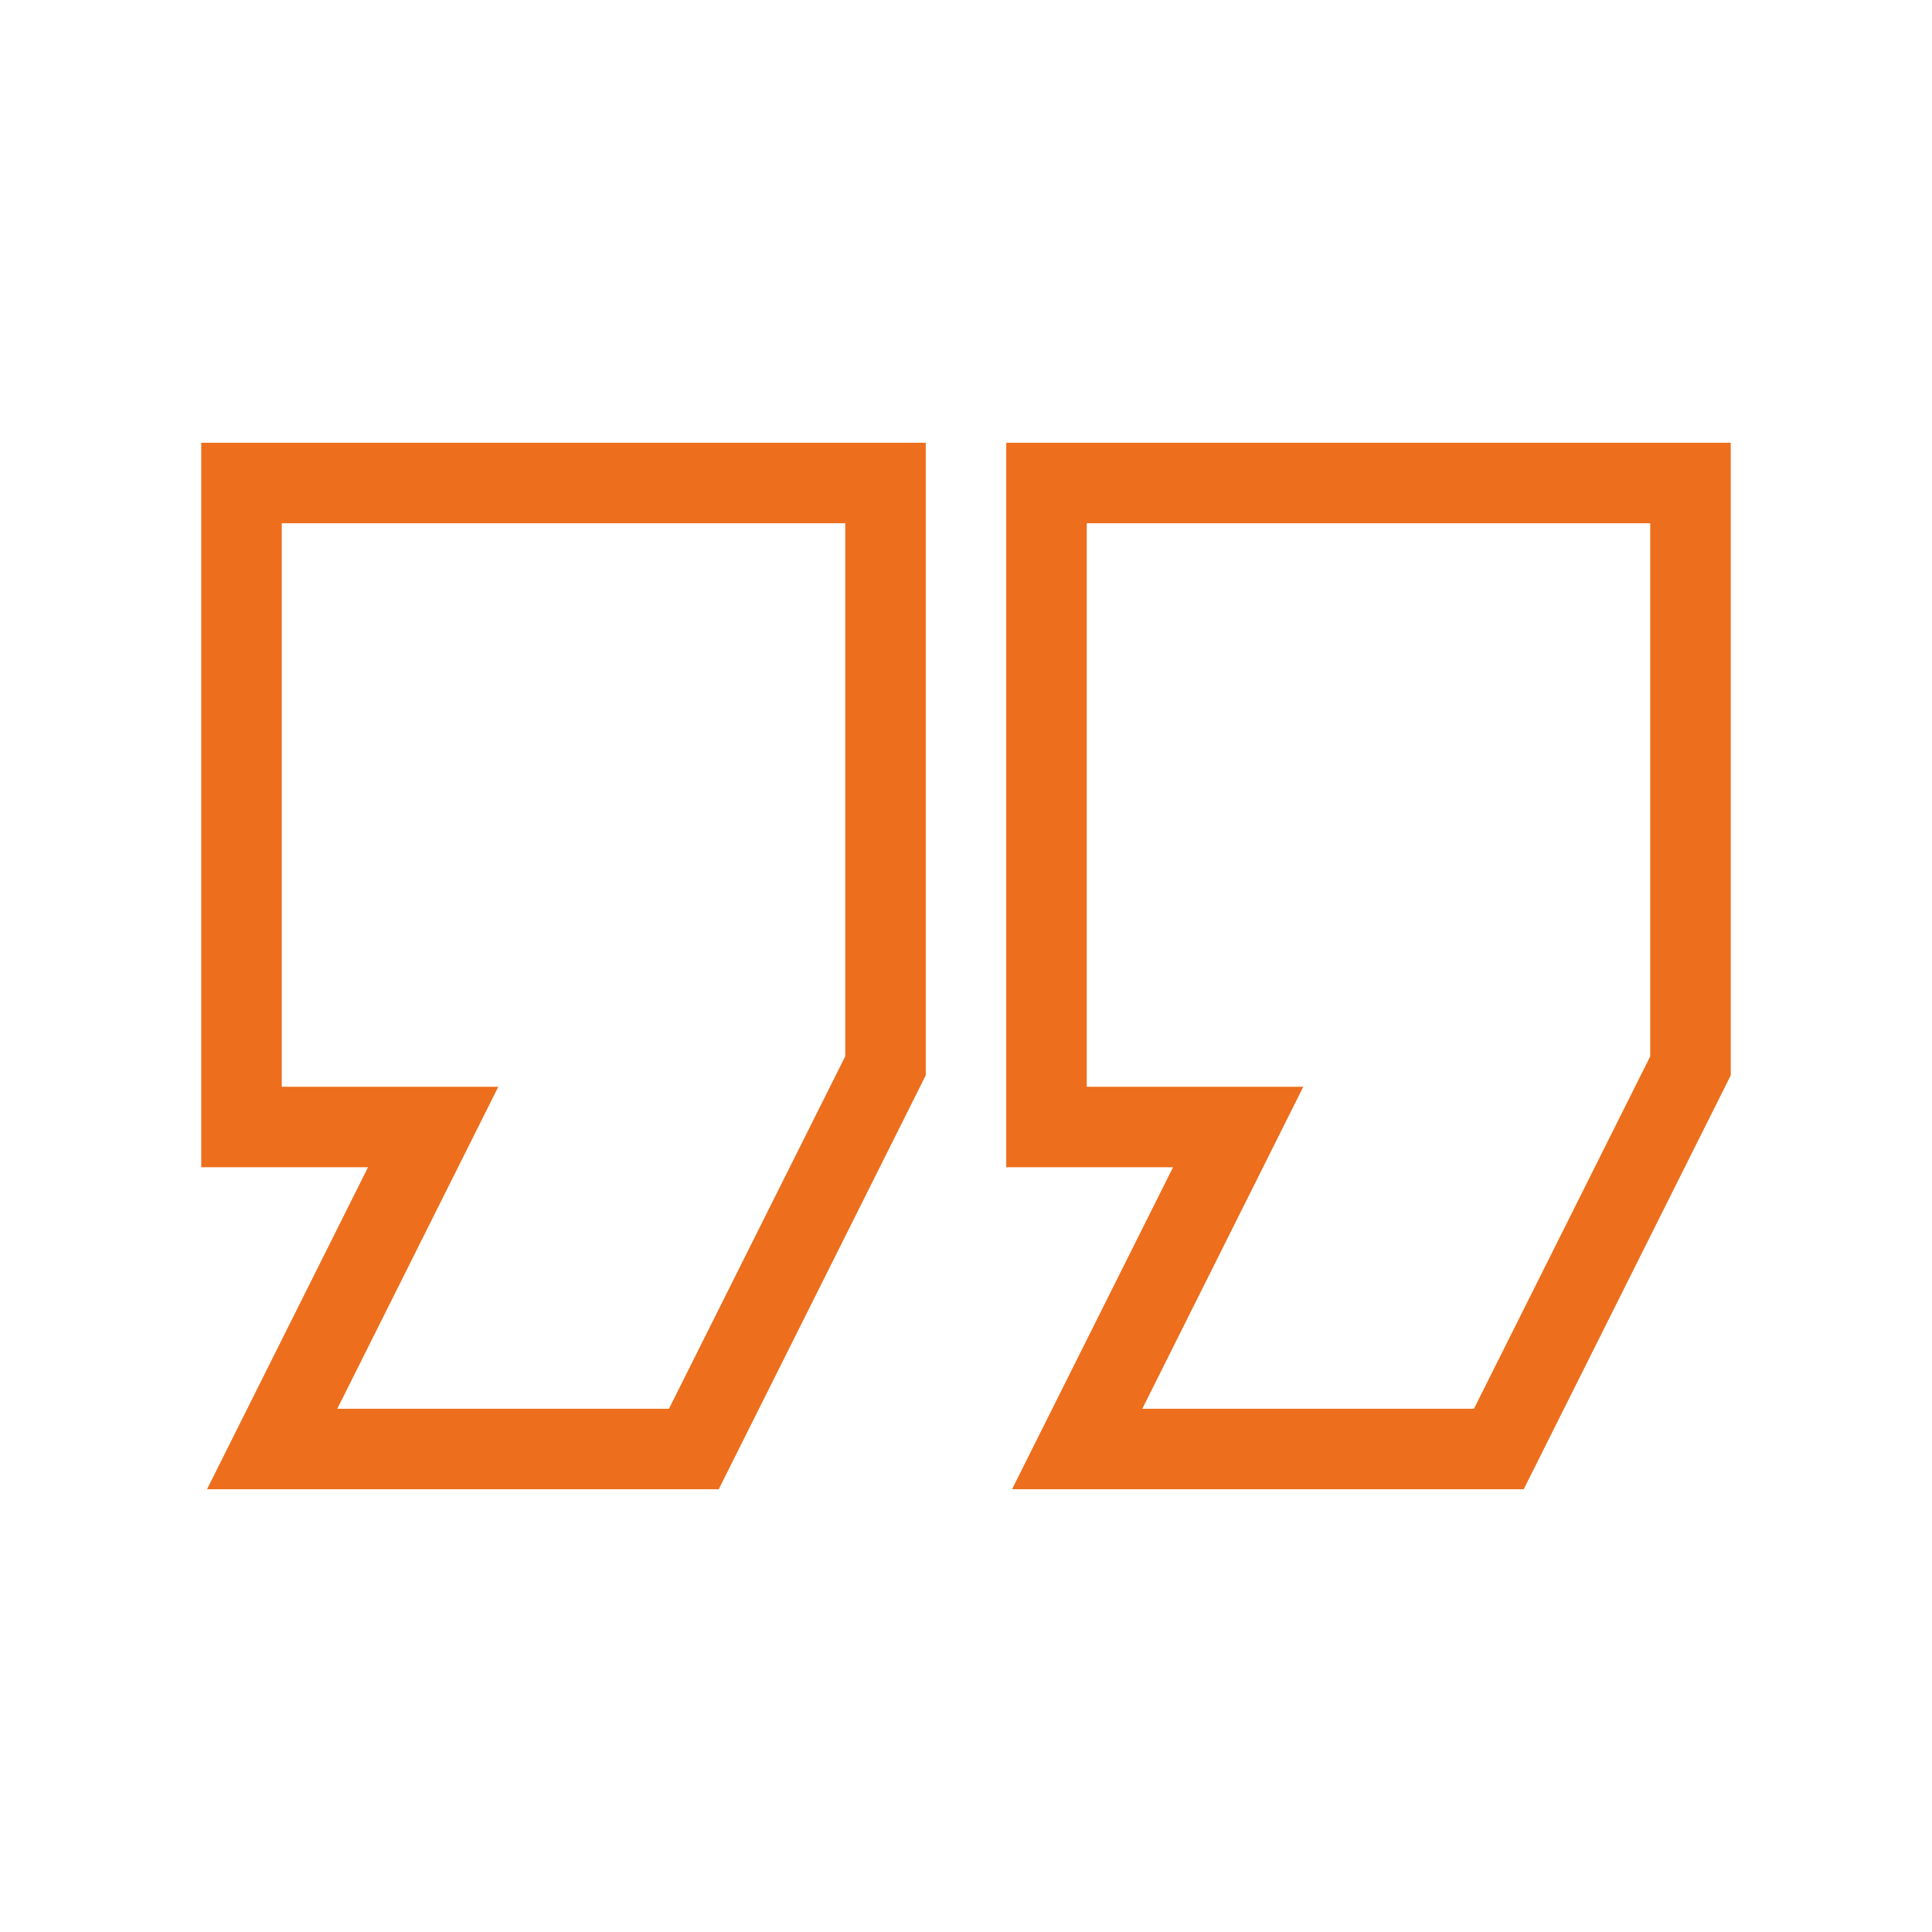 <svg xmlns="http://www.w3.org/2000/svg" viewBox="0 0 24 24" width="24px" height="24px"><path d="m3 6v8h2.381l-2 4h5.238l2.381-4.76v-7.24h-8zm10 0v8h2.381l-2 4h5.238l2.381-4.76v-7.24h-8z" fill="none" stroke="#ed6e1c"/></svg>
